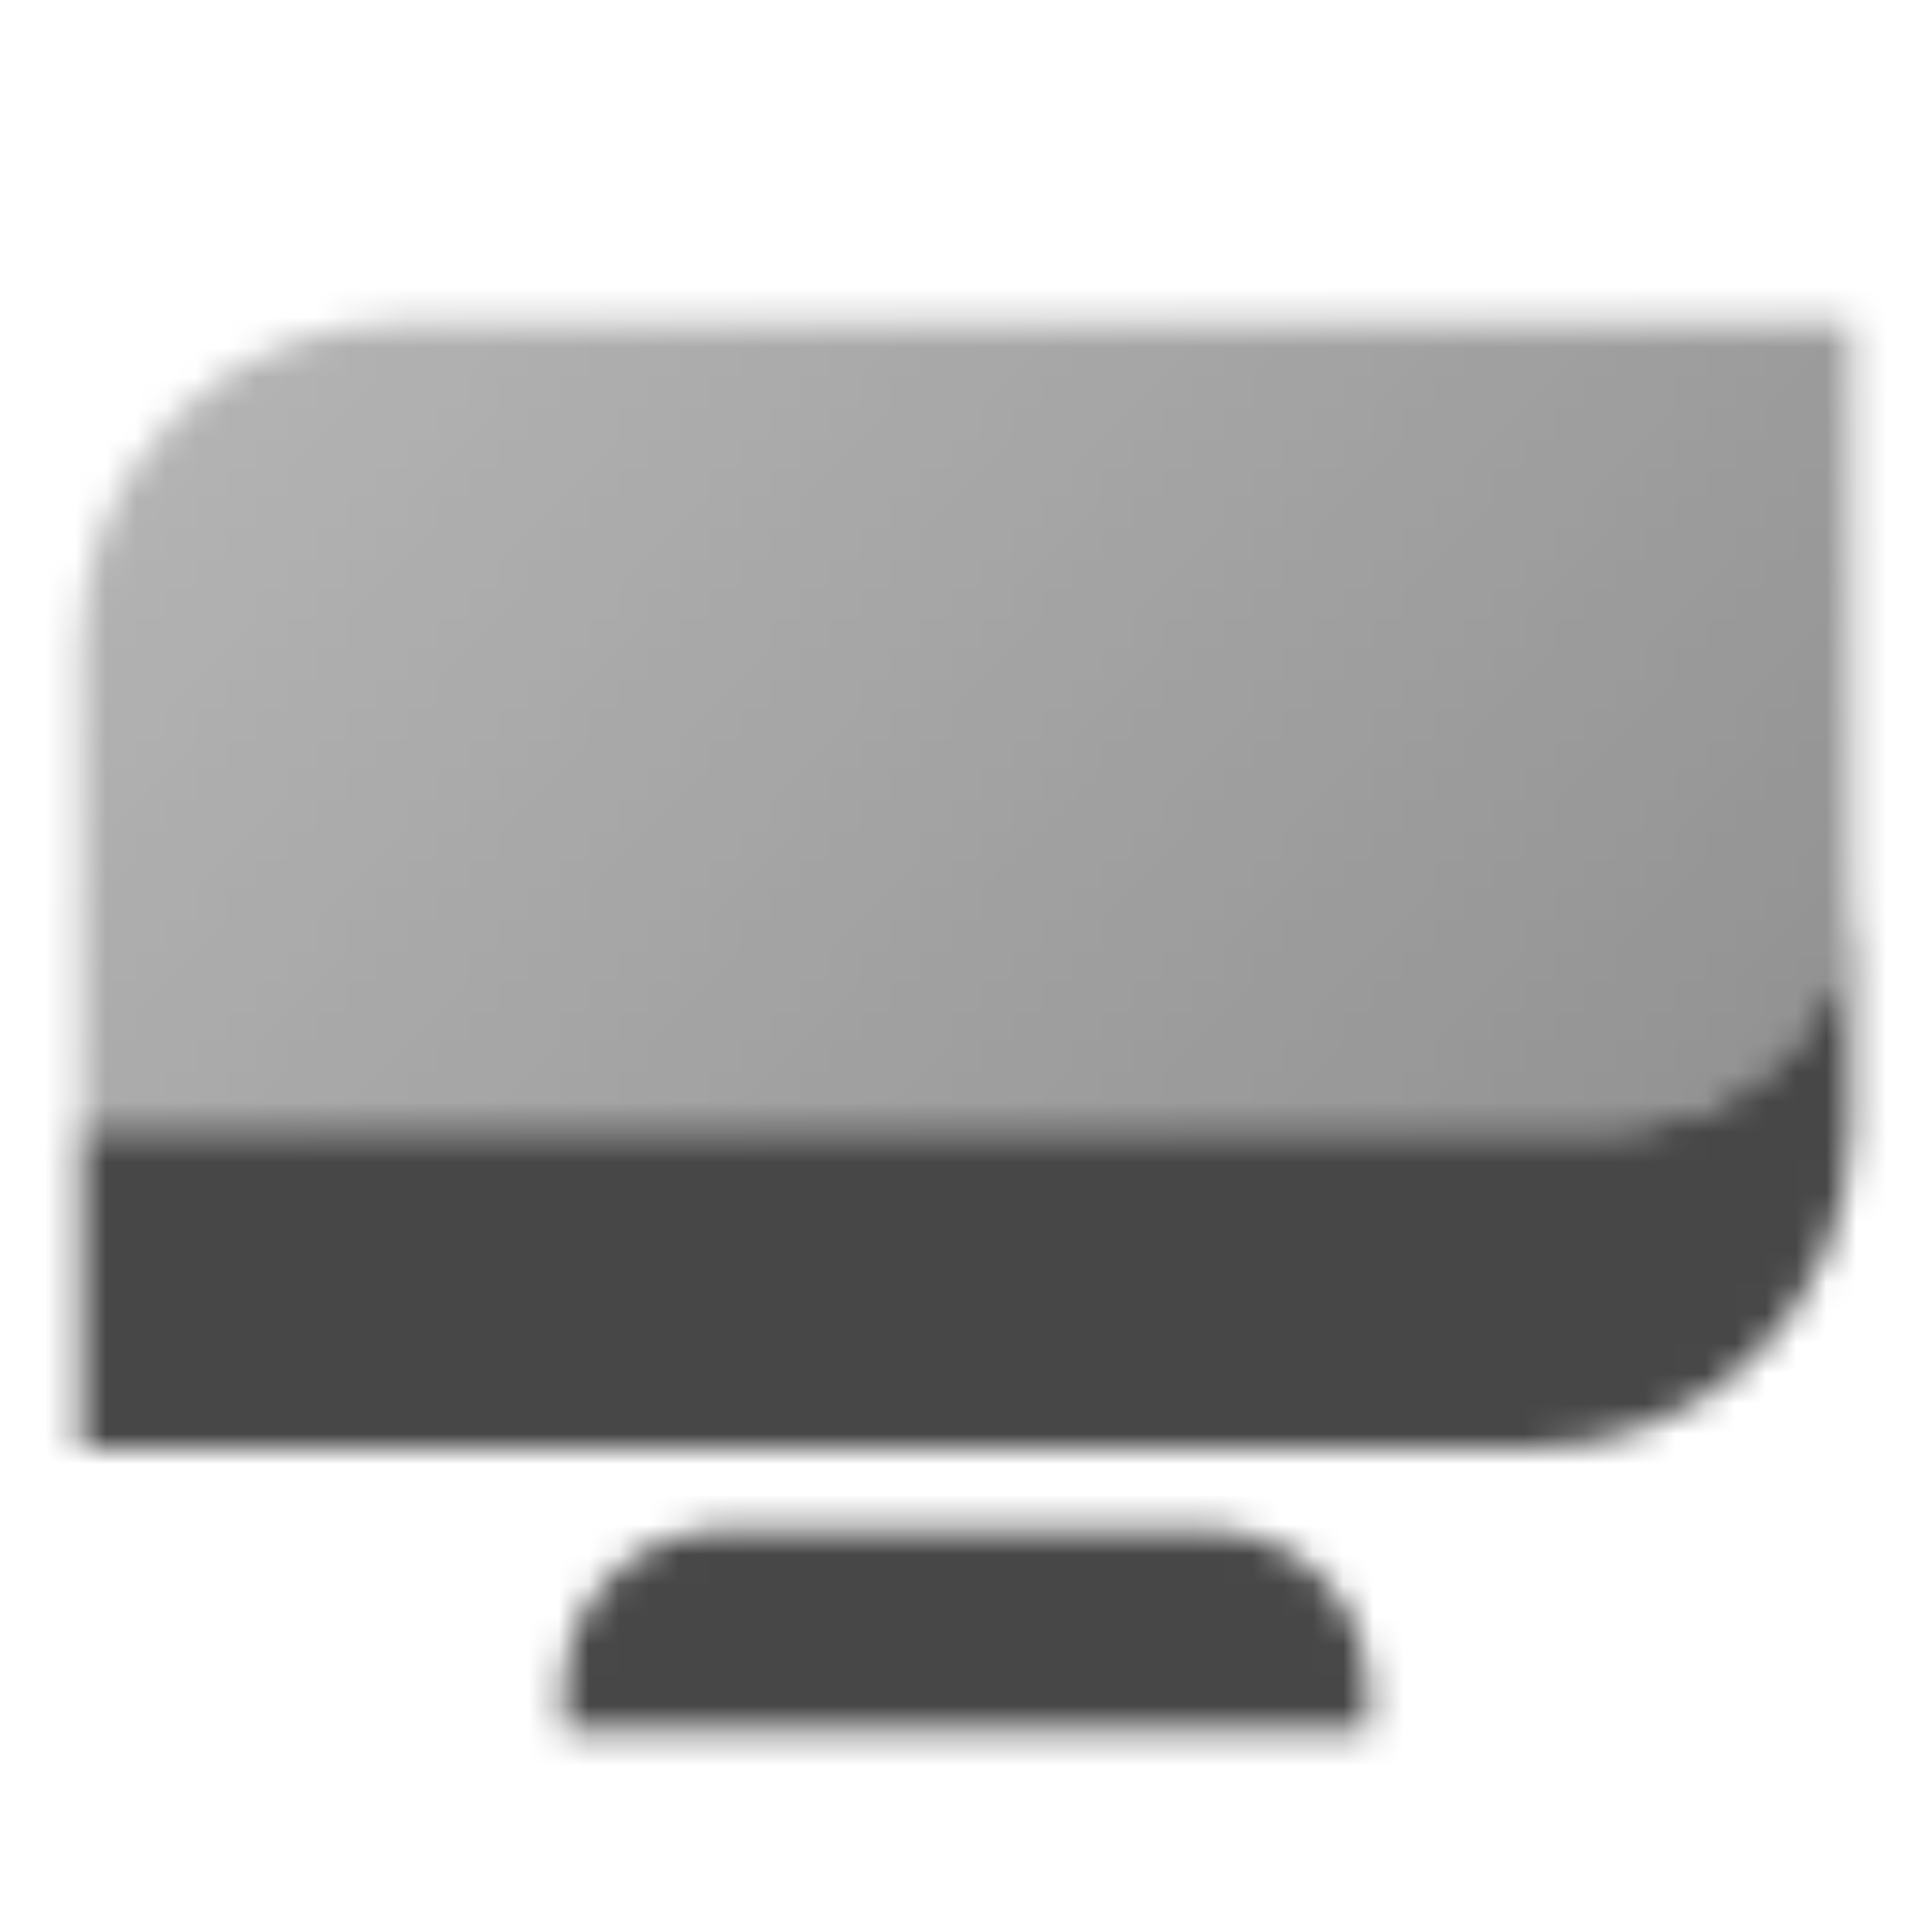 <svg width="64" height="64" viewBox="0 0 64 64" fill="none" xmlns="http://www.w3.org/2000/svg">
<mask id="mask0_174_5550" style="mask-type:alpha" maskUnits="userSpaceOnUse" x="2" y="10" width="60" height="48">
<path fill-rule="evenodd" clip-rule="evenodd" d="M2.667 37.333V48H50.667C56.558 48 61.333 43.224 61.333 37.333V29.333C61.333 33.752 57.752 37.333 53.333 37.333H2.667Z" fill="black"/>
<path d="M2.667 21.333C2.667 15.442 7.442 10.667 13.333 10.667H61.333V29.333C61.333 33.752 57.752 37.333 53.333 37.333H2.667V21.333Z" fill="url(#paint0_linear_174_5550)"/>
<path d="M18.667 56C18.667 53.054 21.055 50.667 24 50.667H40C42.946 50.667 45.333 53.054 45.333 56V57.333H18.667V56Z" fill="black"/>
</mask>
<g mask="url(#mask0_174_5550)">
<path d="M0 0H64V64H0V0Z" fill="#474747"/>
</g>
<defs>
<linearGradient id="paint0_linear_174_5550" x1="61.333" y1="37.333" x2="15.987" y2="-3.961" gradientUnits="userSpaceOnUse">
<stop stop-opacity="0.6"/>
<stop offset="1" stop-opacity="0.4"/>
</linearGradient>
</defs>
</svg>
